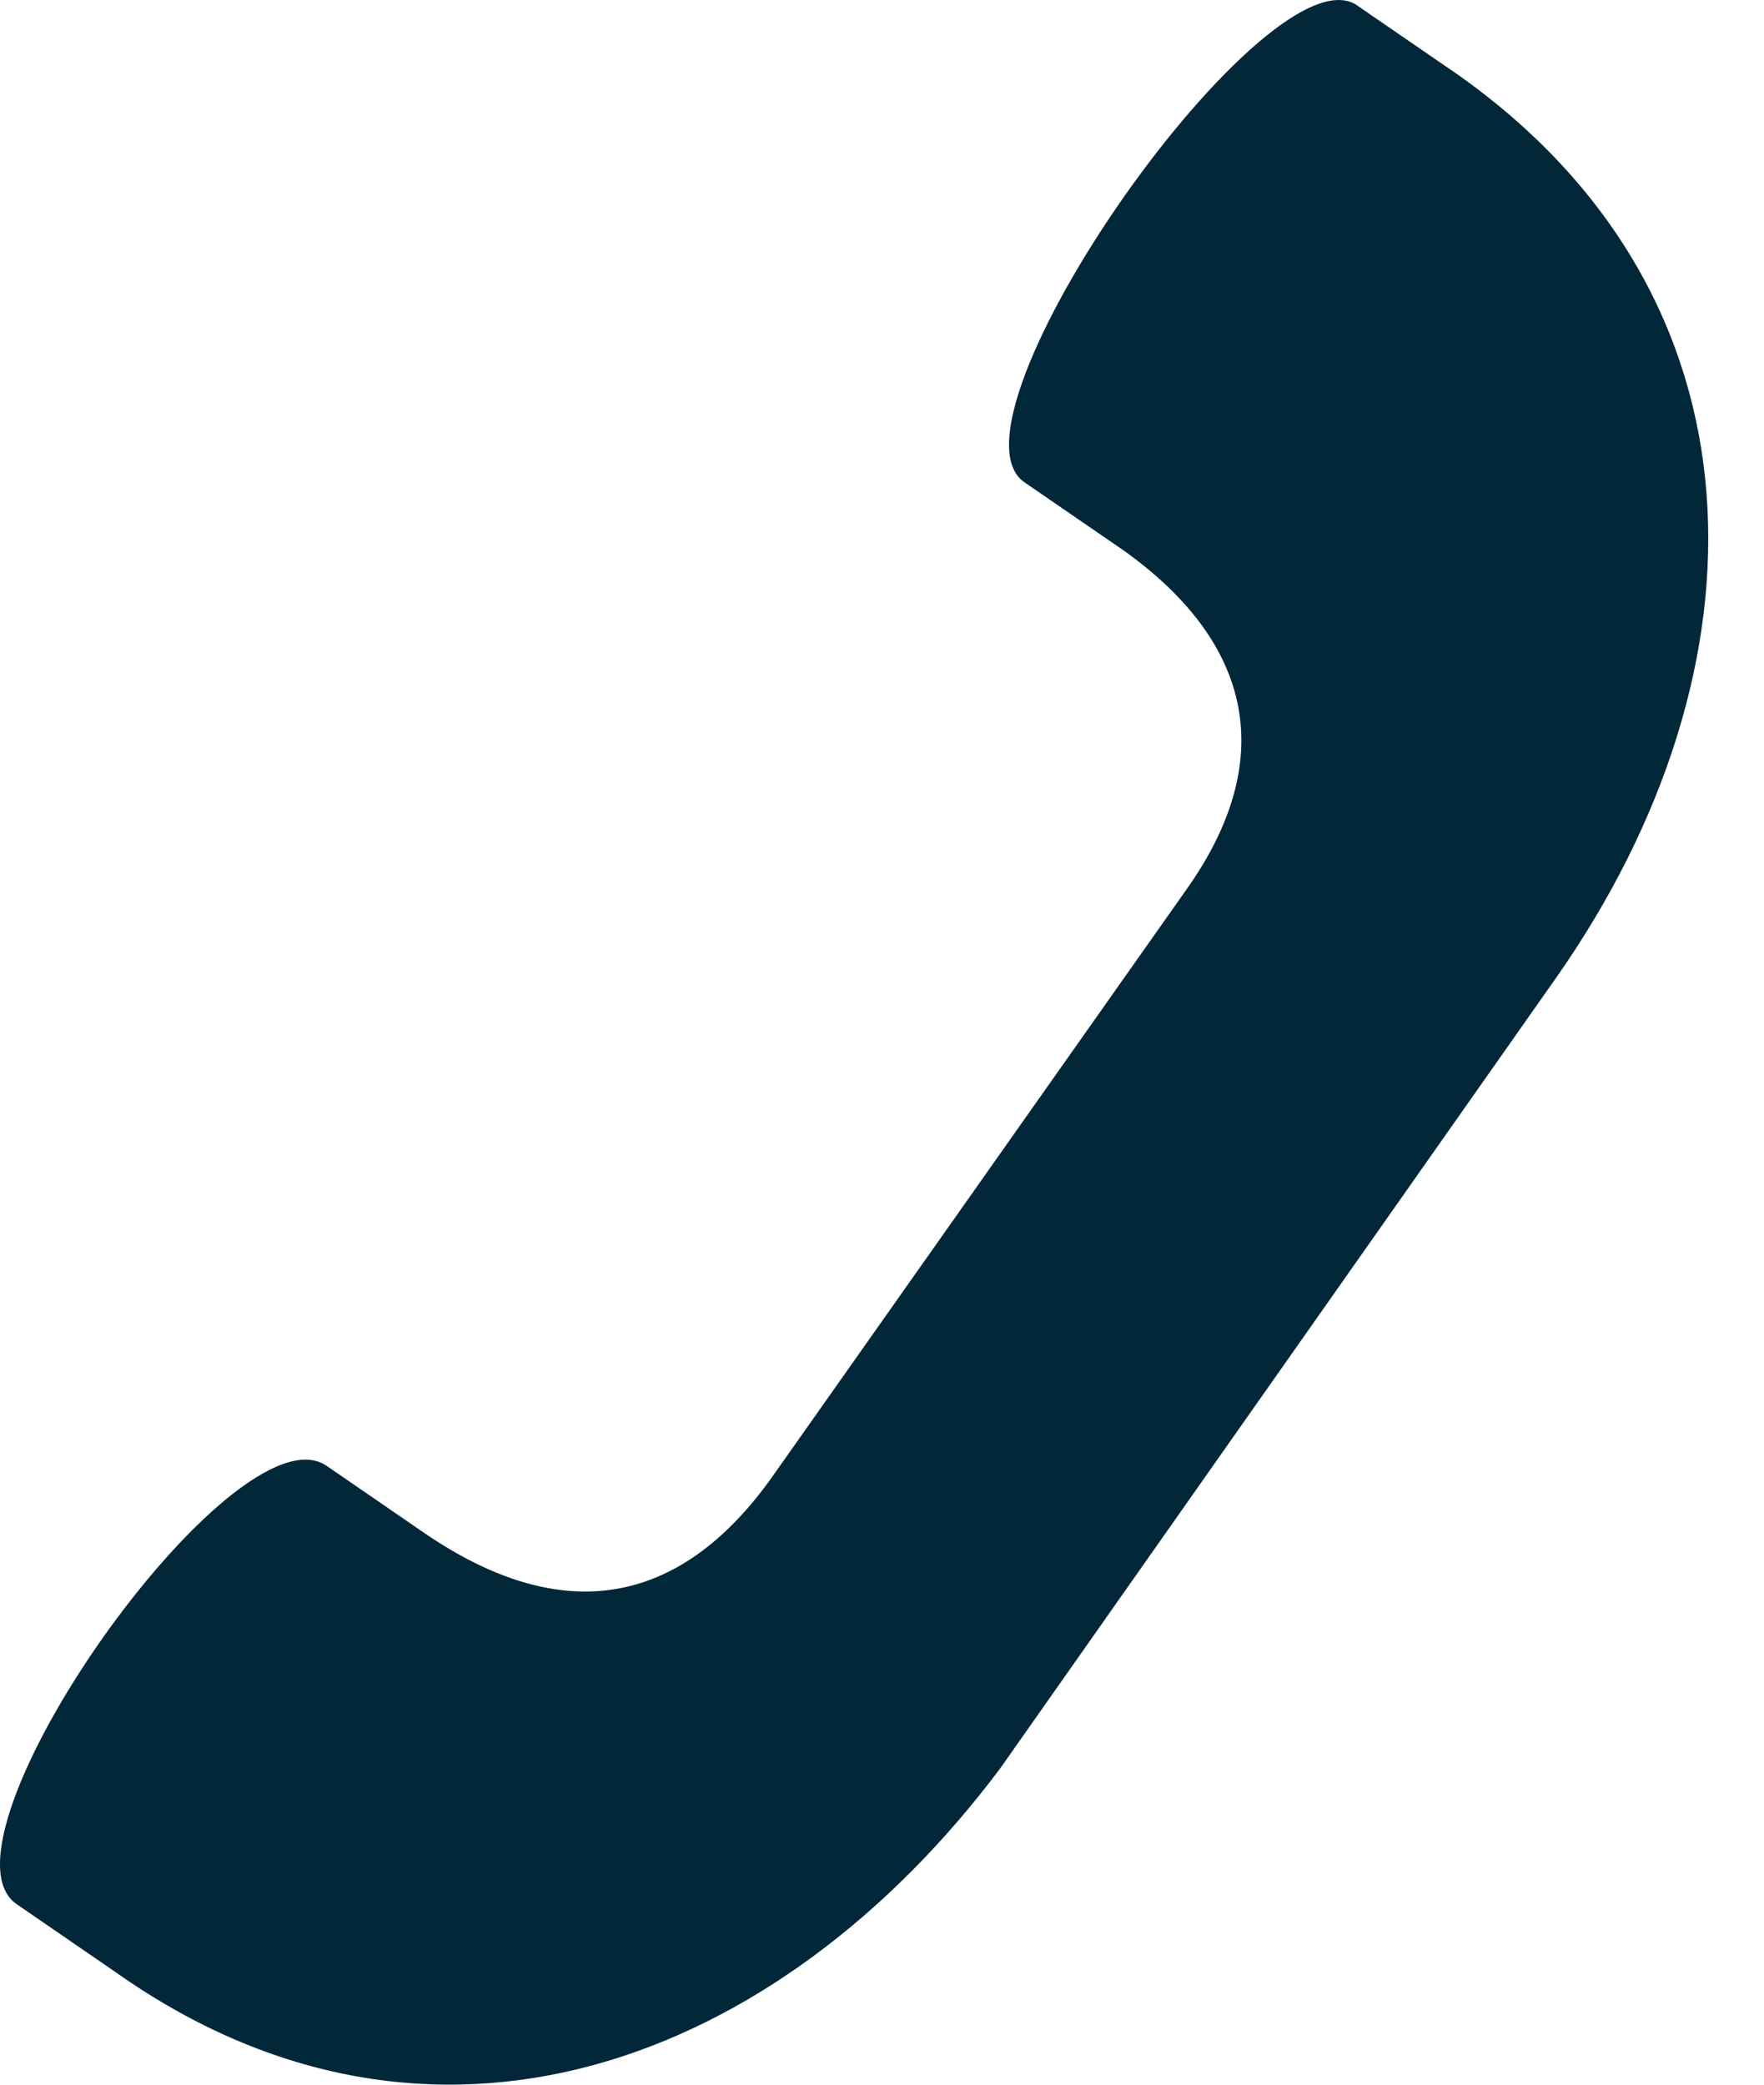 <svg width="22" height="26" xmlns="http://www.w3.org/2000/svg"><path d="m1.448 24.601-1.234-.848c-1.157-.77 2.699-6.245 3.855-5.474l1.234.848c1.696 1.156 3.161.925 4.318-.694l5.166-7.325c1.157-1.62.848-3.084-.771-4.241l-1.234-.848c-1.156-.771 3.084-6.785 4.164-5.937L18.18.93c3.932 2.776 3.932 7.402 1.233 11.257l-6.94 9.87c-2.775 3.7-7.093 5.32-11.025 2.544" fill="#012739" fill-rule="nonzero"/></svg>